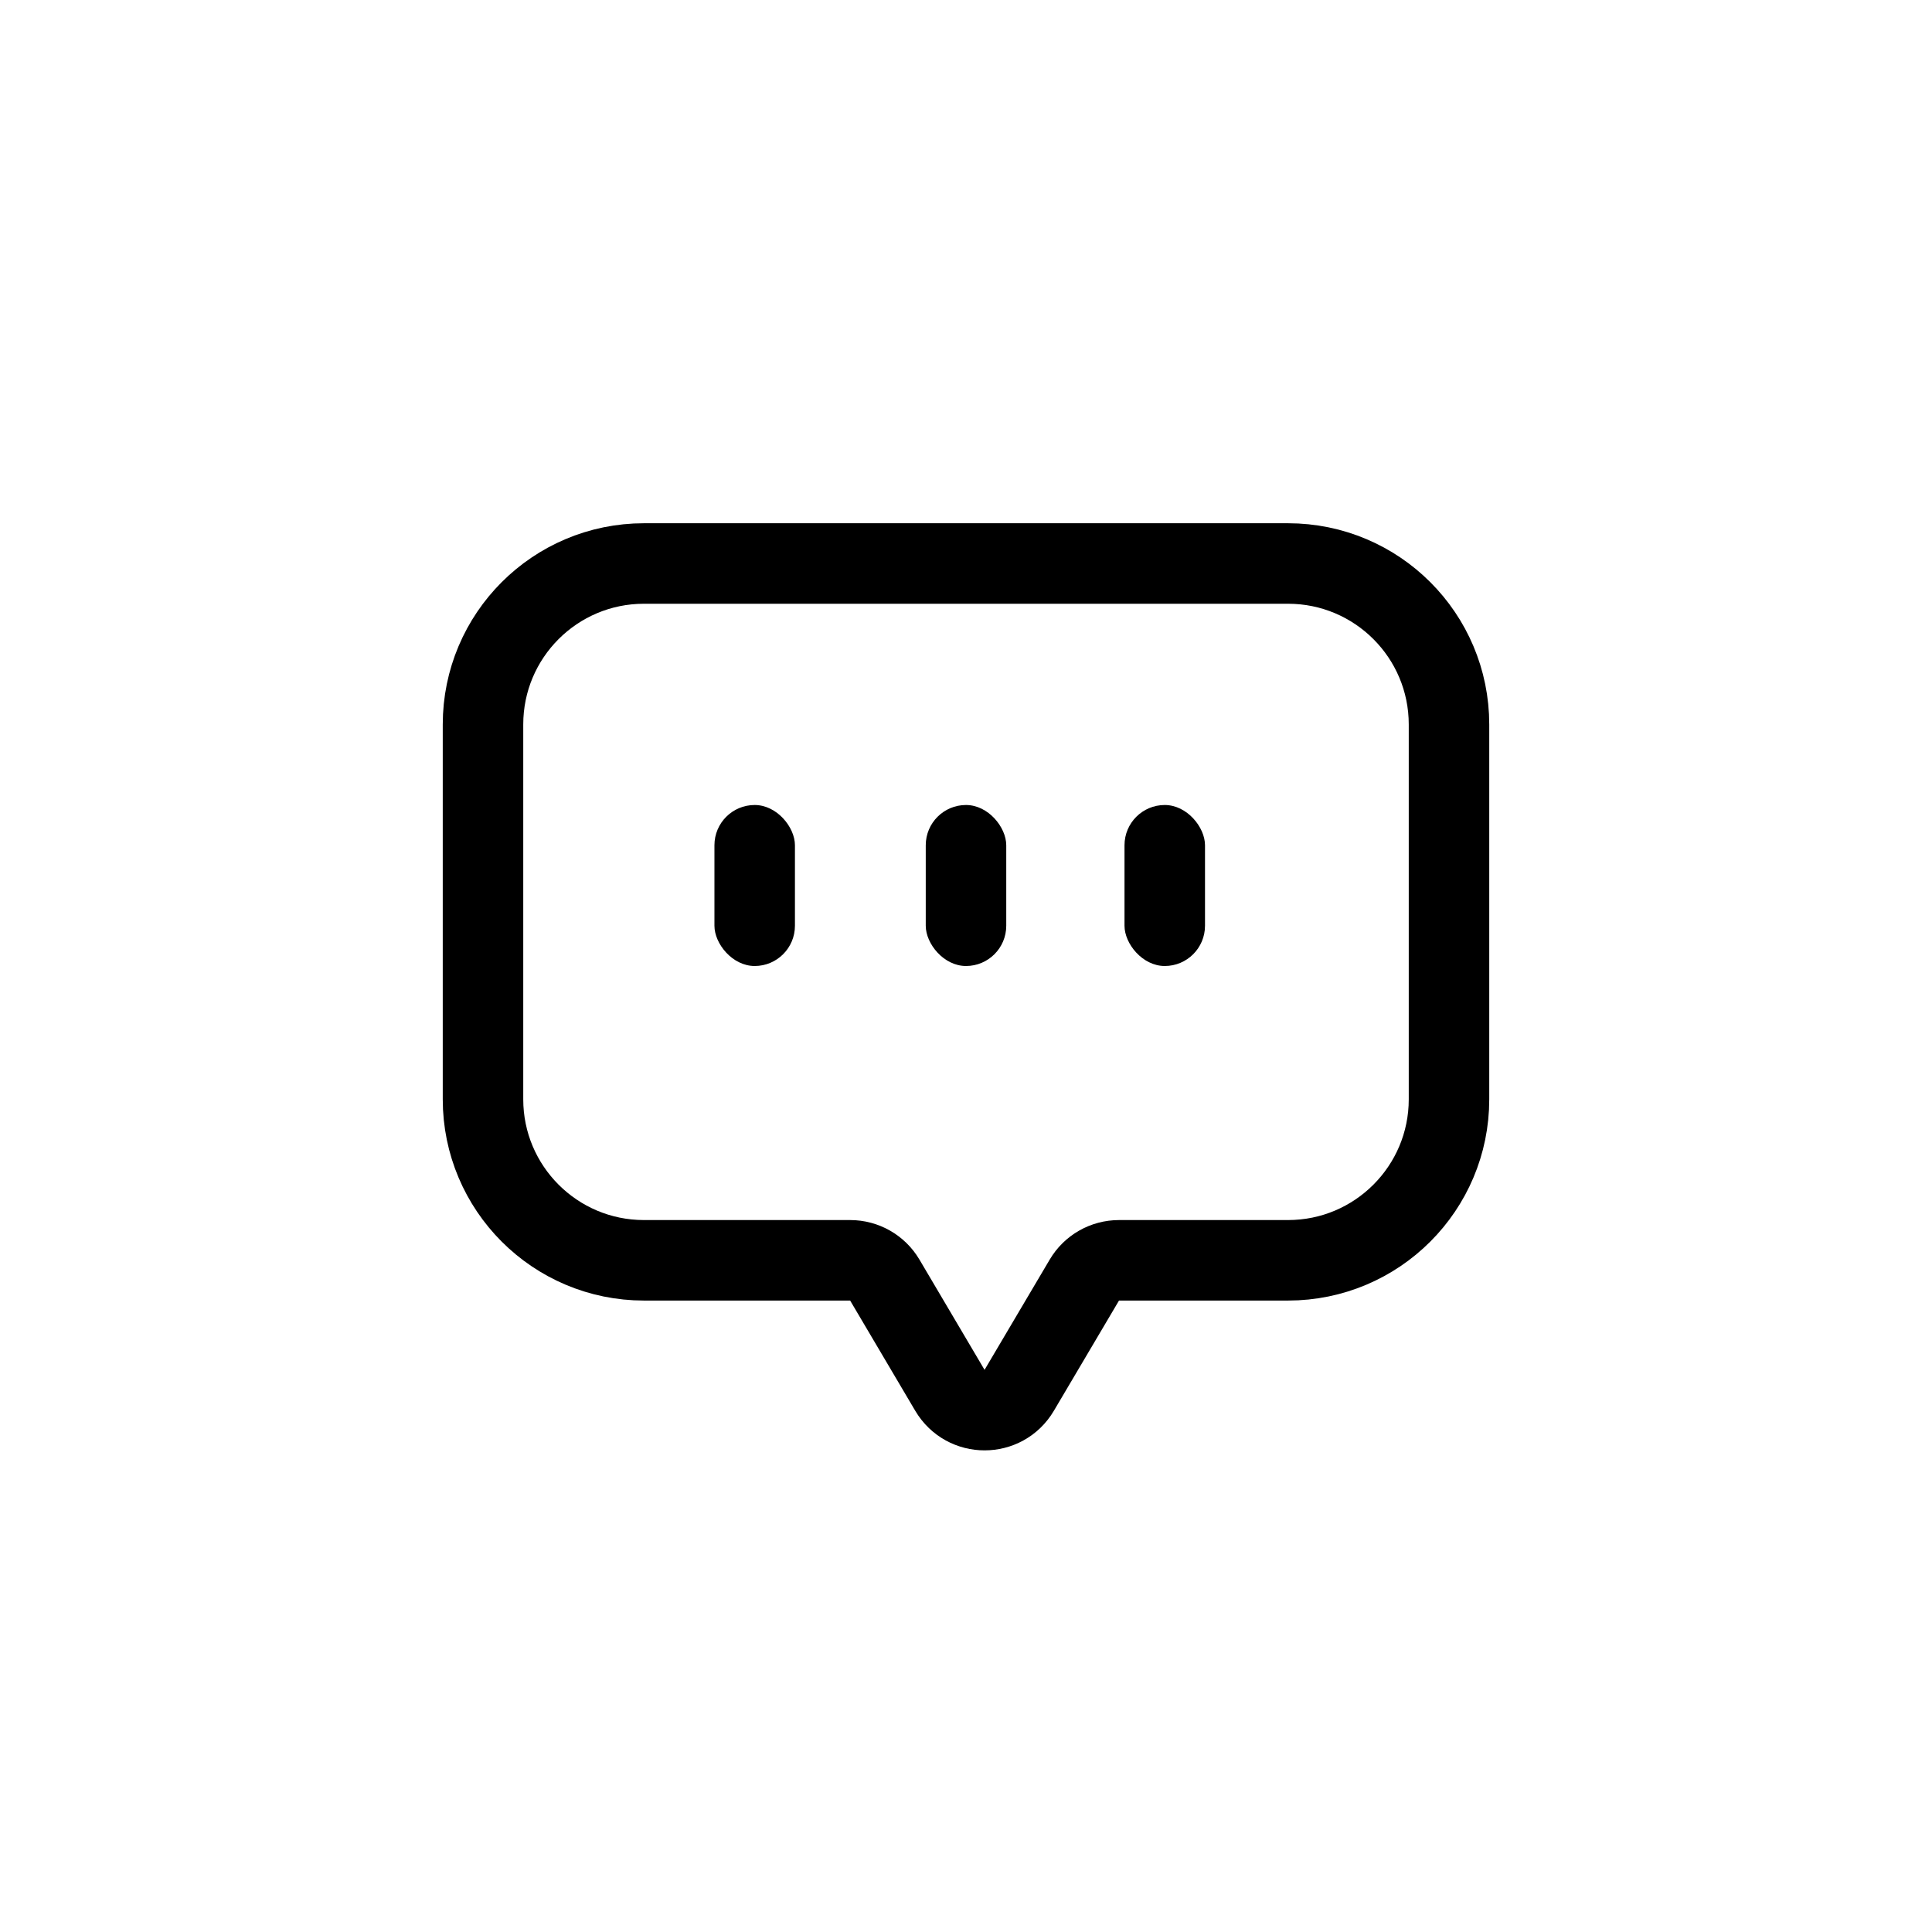 <svg width="24" height="24" viewBox="0 0 24 24" fill="none" xmlns="http://www.w3.org/2000/svg">
<path d="M6 9C6 7.895 6.895 7 8 7H16C17.105 7 18 7.895 18 9V13.656C18 14.76 17.105 15.656 16 15.656H13.901C13.724 15.656 13.56 15.749 13.47 15.902L12.661 17.271C12.468 17.599 11.994 17.599 11.8 17.271L10.991 15.901C10.901 15.749 10.738 15.656 10.561 15.656H8C6.895 15.656 6 14.76 6 13.656L6 9Z" stroke="black"/>
<rect x="8.875" y="10" width="1" height="2" rx="0.5" fill="black"/>
<rect x="11.5" y="10" width="1" height="2" rx="0.5" fill="black"/>
<rect x="13.969" y="10" width="1" height="2" rx="0.5" fill="black"/>
</svg>
